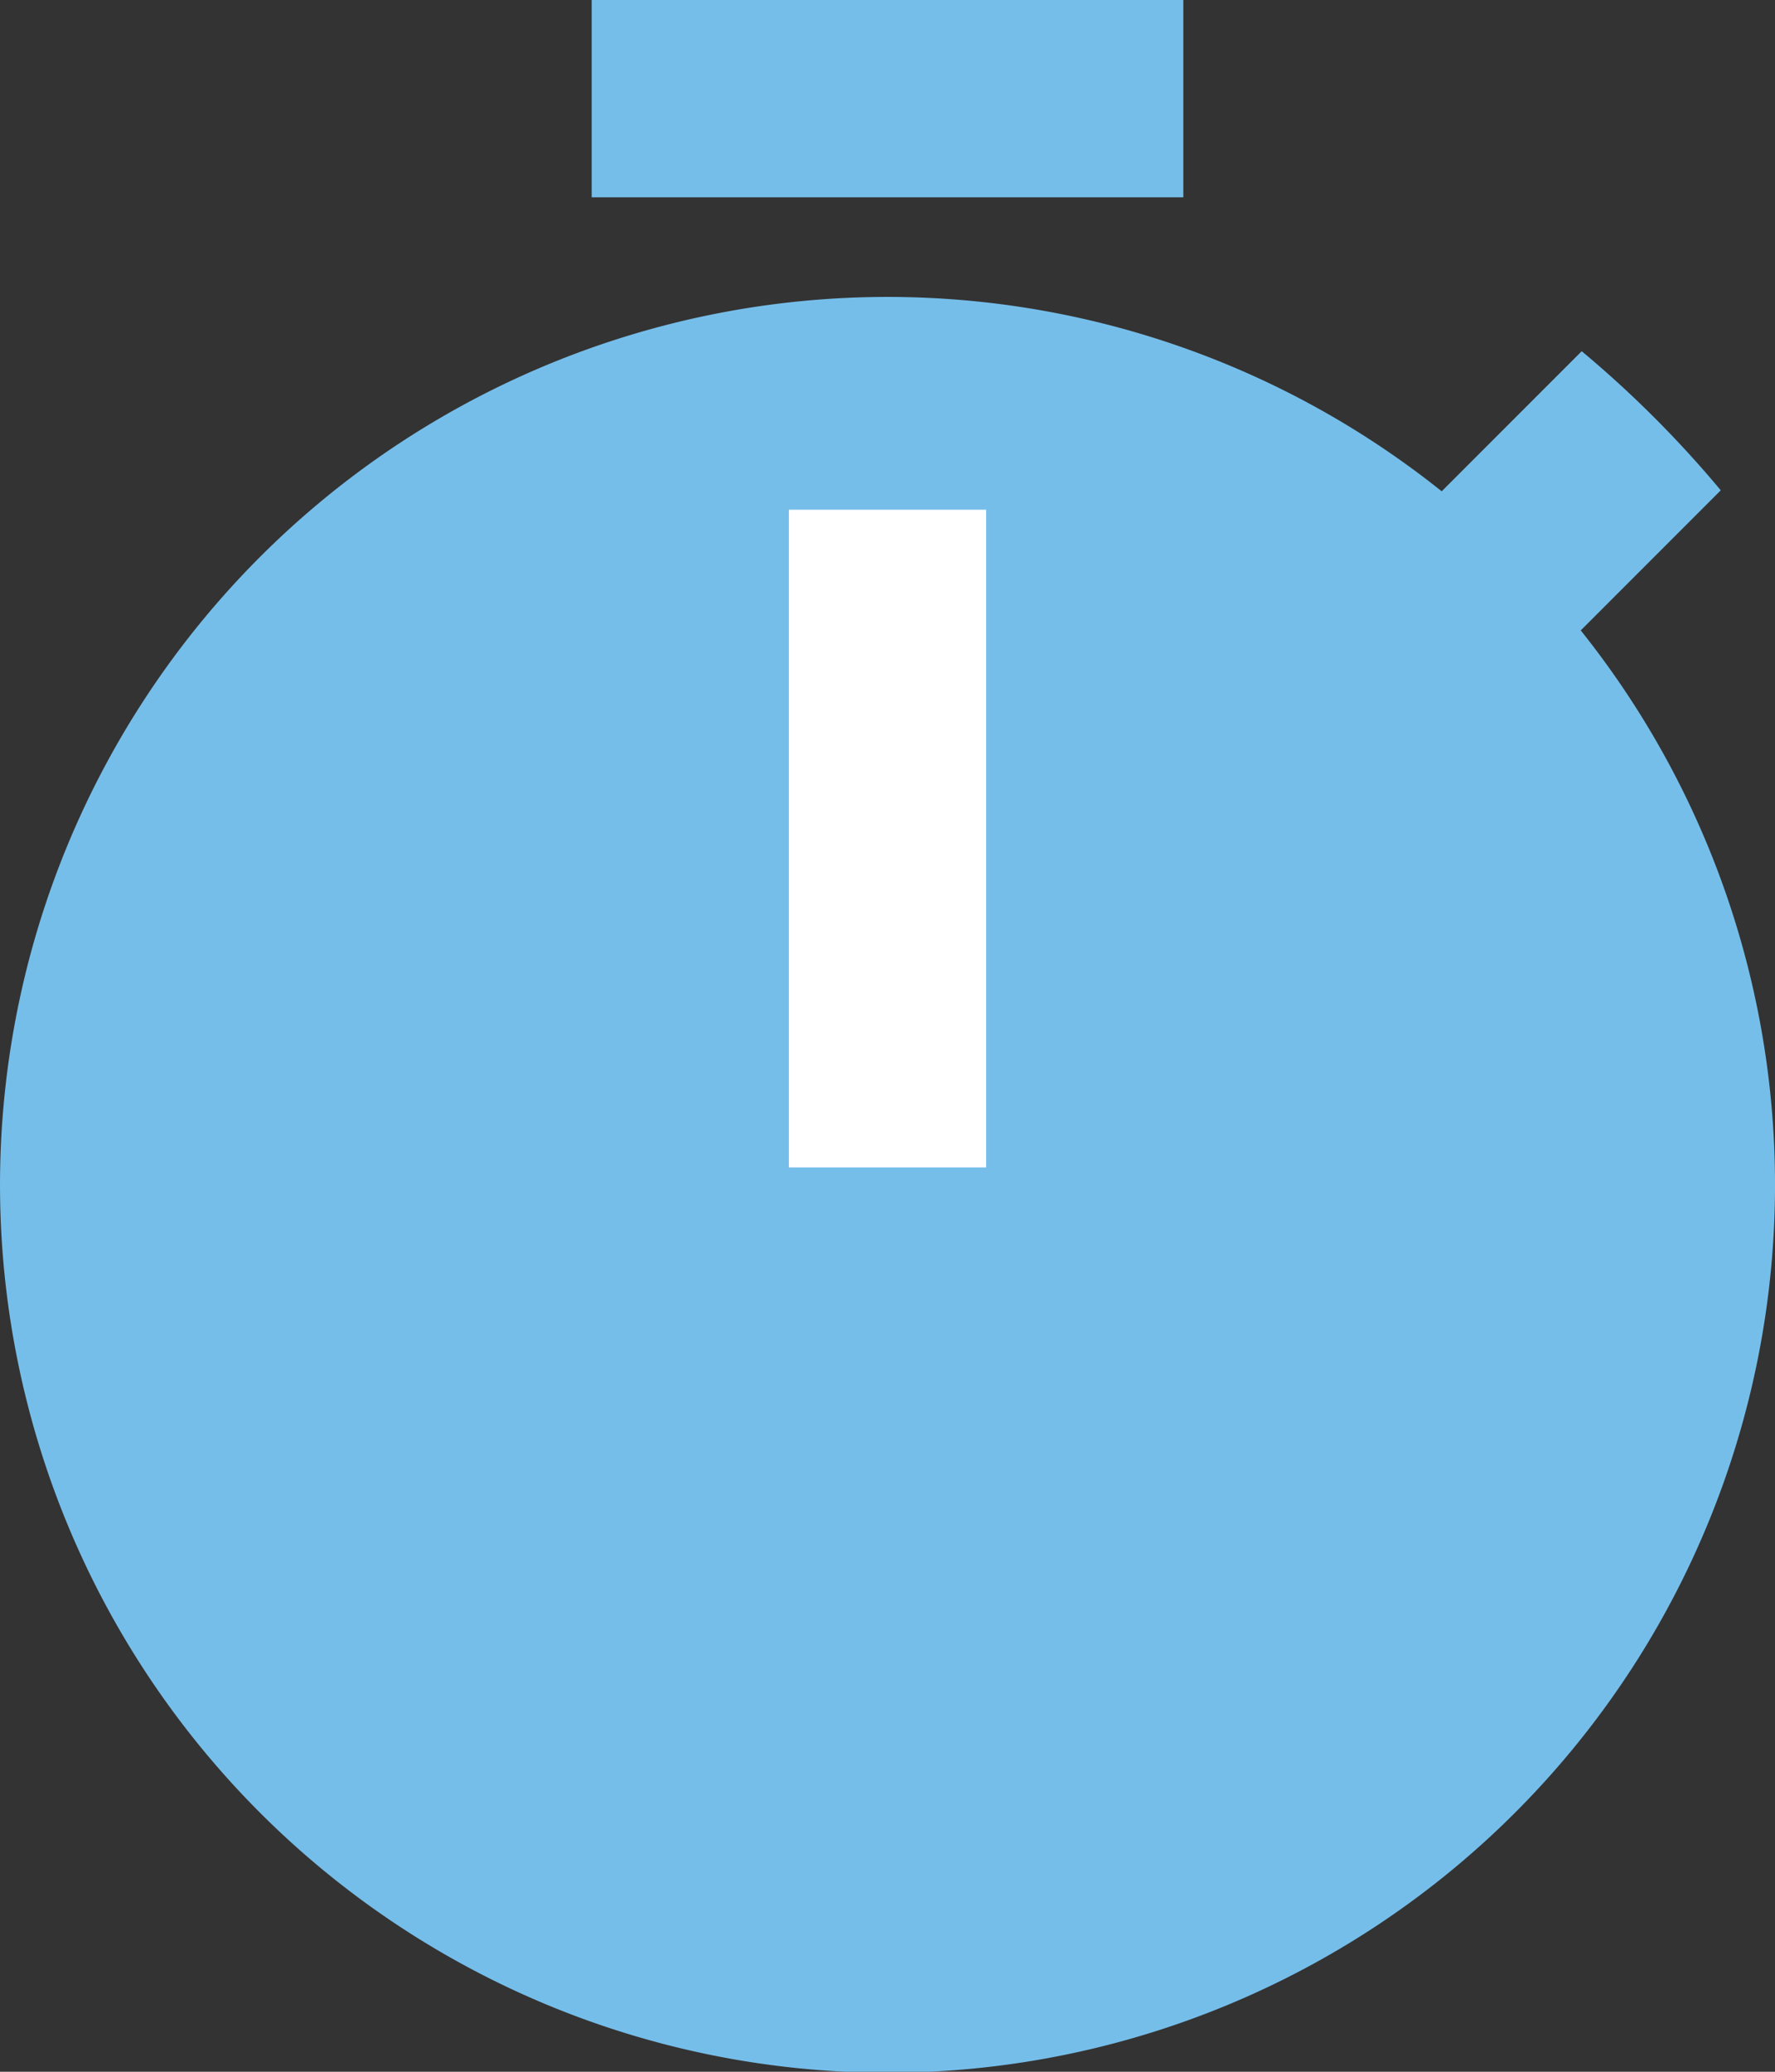 <?xml version="1.0" encoding="UTF-8"?>
<svg xmlns="http://www.w3.org/2000/svg" width="27" height="31.5" viewBox="0 0 27 31.5">
  <rect x="0" y="0" width="27" height="31.5" fill="#333333" stroke="none"/>
  <g id="Groupe_7620" data-name="Groupe 7620" transform="translate(-1006.5 -1874.25)">
    <path id="Icon_material-timer" data-name="Icon material-timer" d="M22.5,1.5h-9v3h9Zm6.045,9.585,2.13-2.13A16.573,16.573,0,0,0,28.56,6.84L26.43,8.97a13.5,13.5,0,1,0,2.115,2.115Z" transform="translate(1002 1872.75)" fill="#76beea"></path>
    <rect id="Rectangle_2239" data-name="Rectangle 2239" width="3" height="10" transform="translate(1018.5 1882)" fill="#fff"></rect>
  </g>
</svg>
